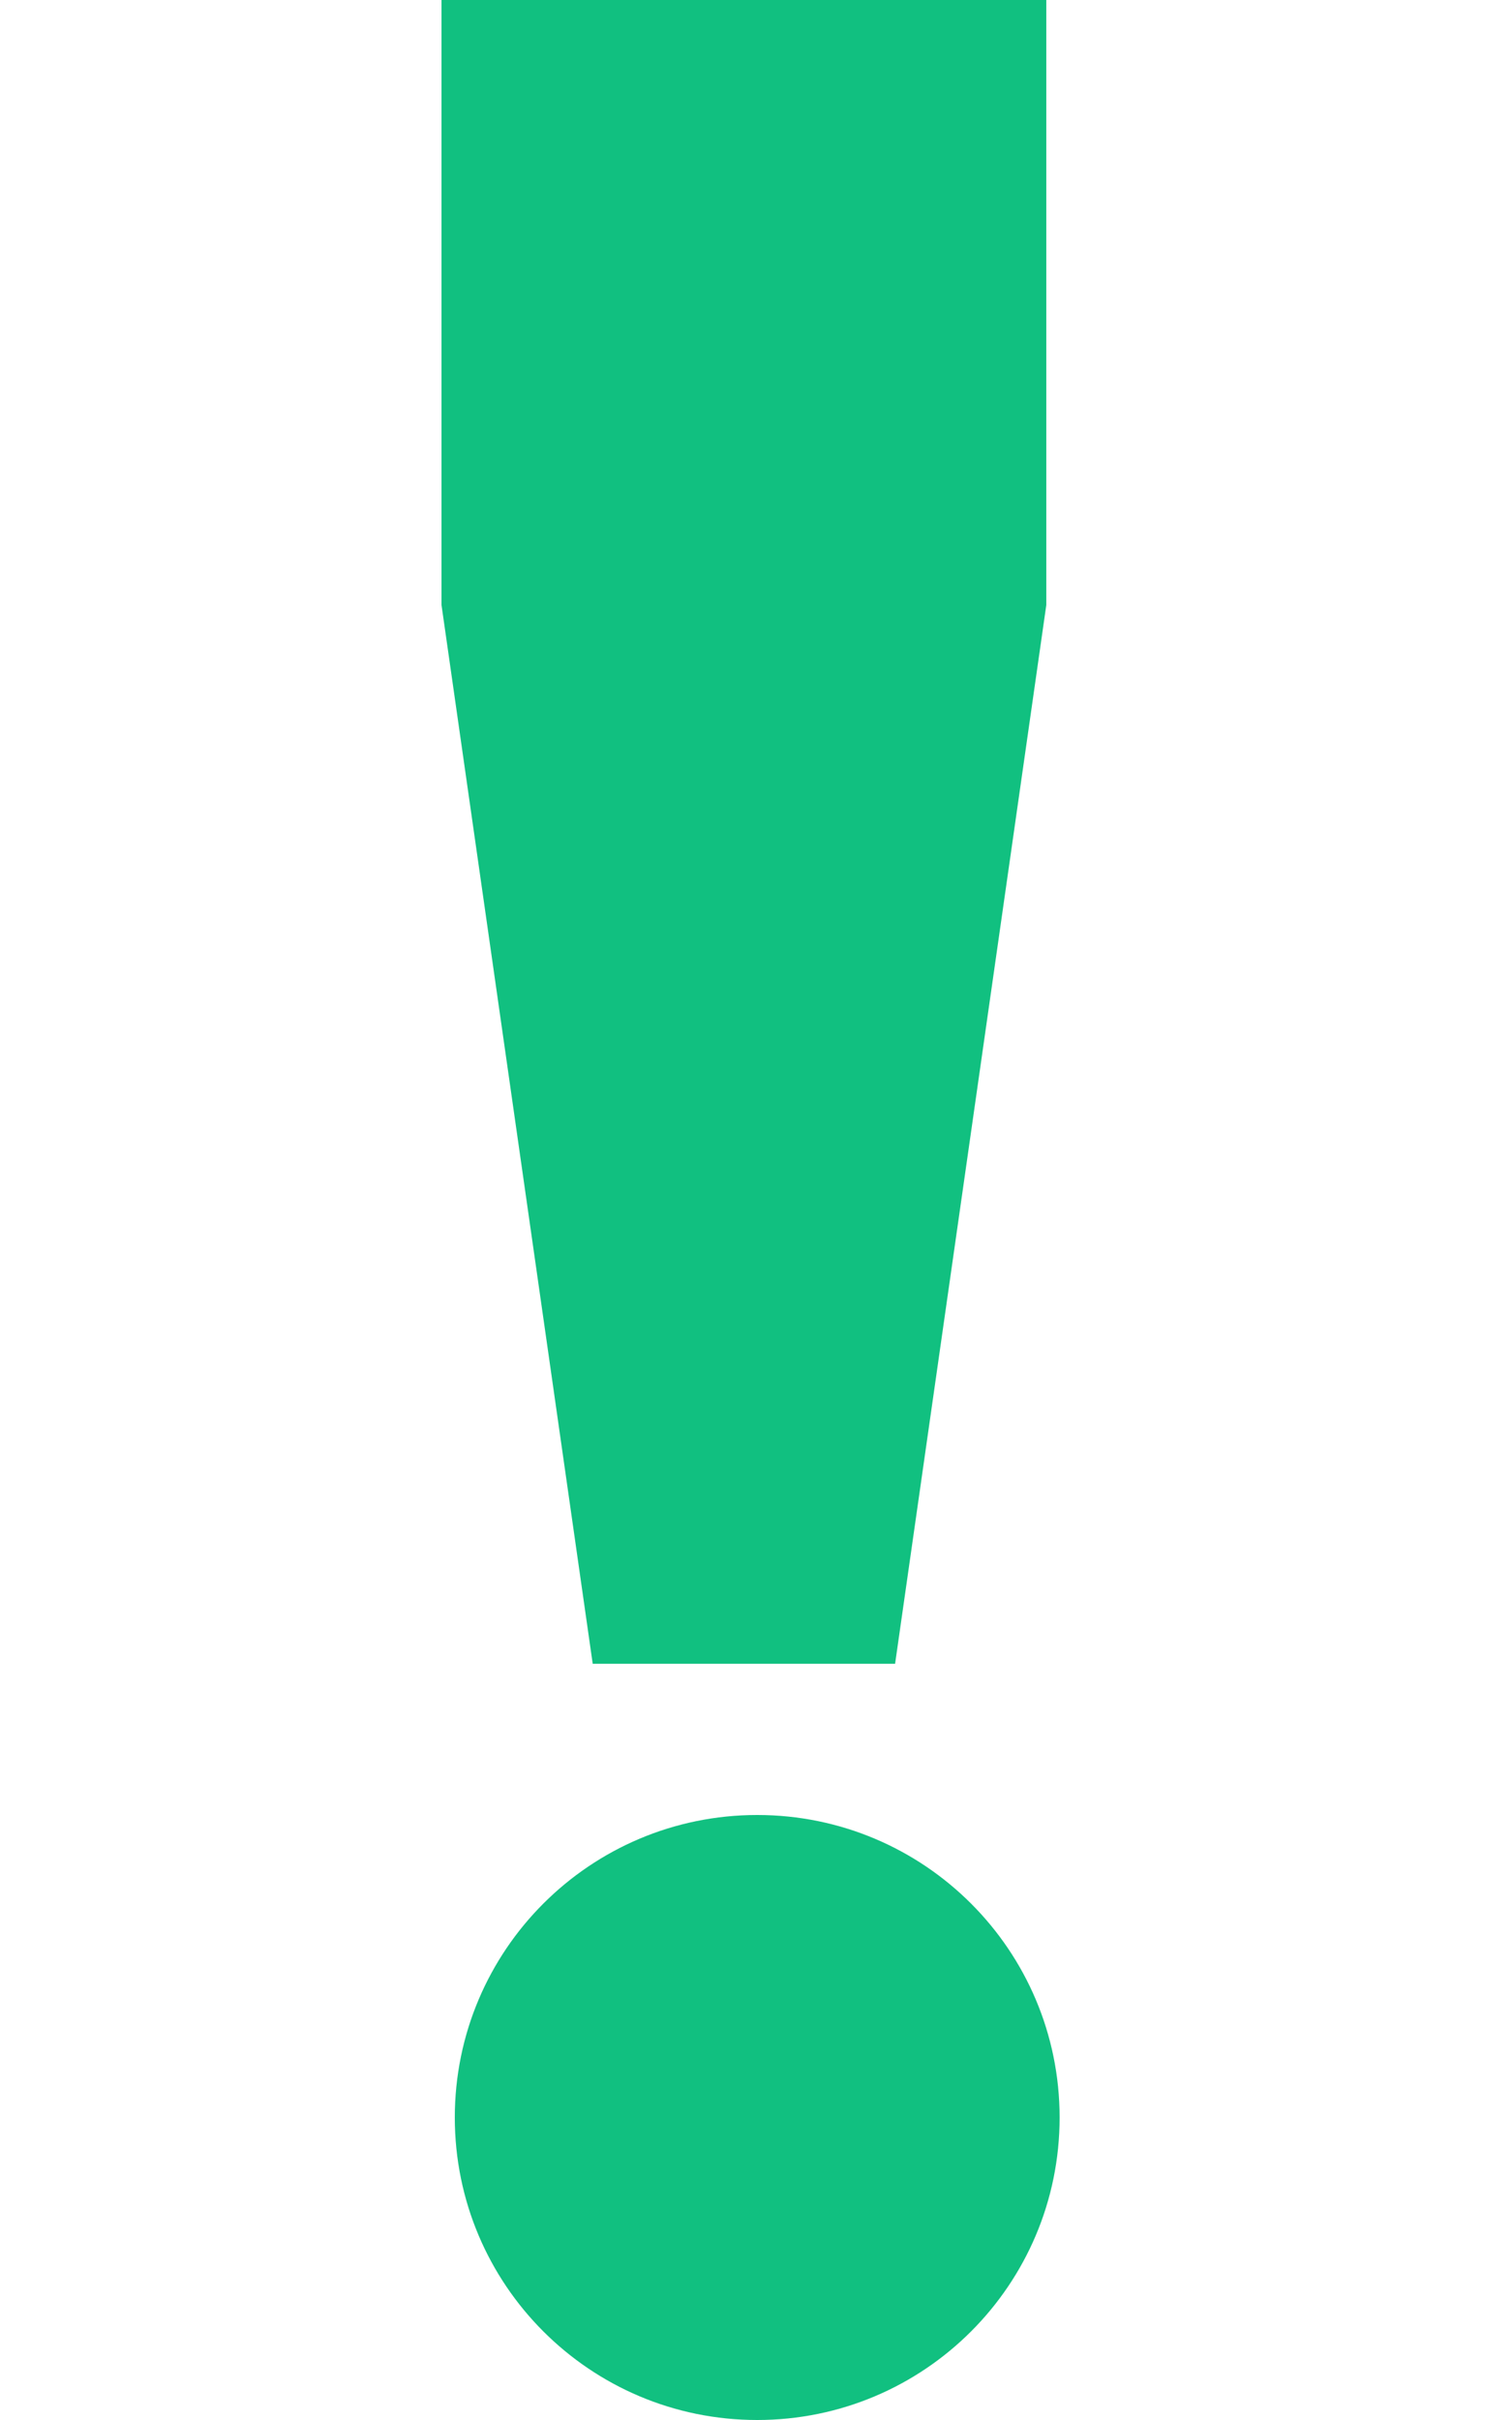 <svg width="100%" height="100%" viewBox="0 0 10 16" xmlns="http://www.w3.org/2000/svg" clip-rule="evenodd" xml:space="preserve" version="1.1">
  <path id="svg_1" style="fill: rgb(17, 192, 128); fill-rule: nonzero;" d="m2.92,0l4,0l0,4l-1,7l-2,0l-1,-7l0,-4z"/>
  <path id="svg_2" style="fill: rgb(17, 192, 128); fill-rule: nonzero;" d="m7.008,14c0,1.105 -0.895,2 -2,2c-1.105,0 -2,-0.895 -2,-2c0,-1.105 0.895,-2 2,-2c1.105,0 2,0.895 2,2z"/>
</svg>
